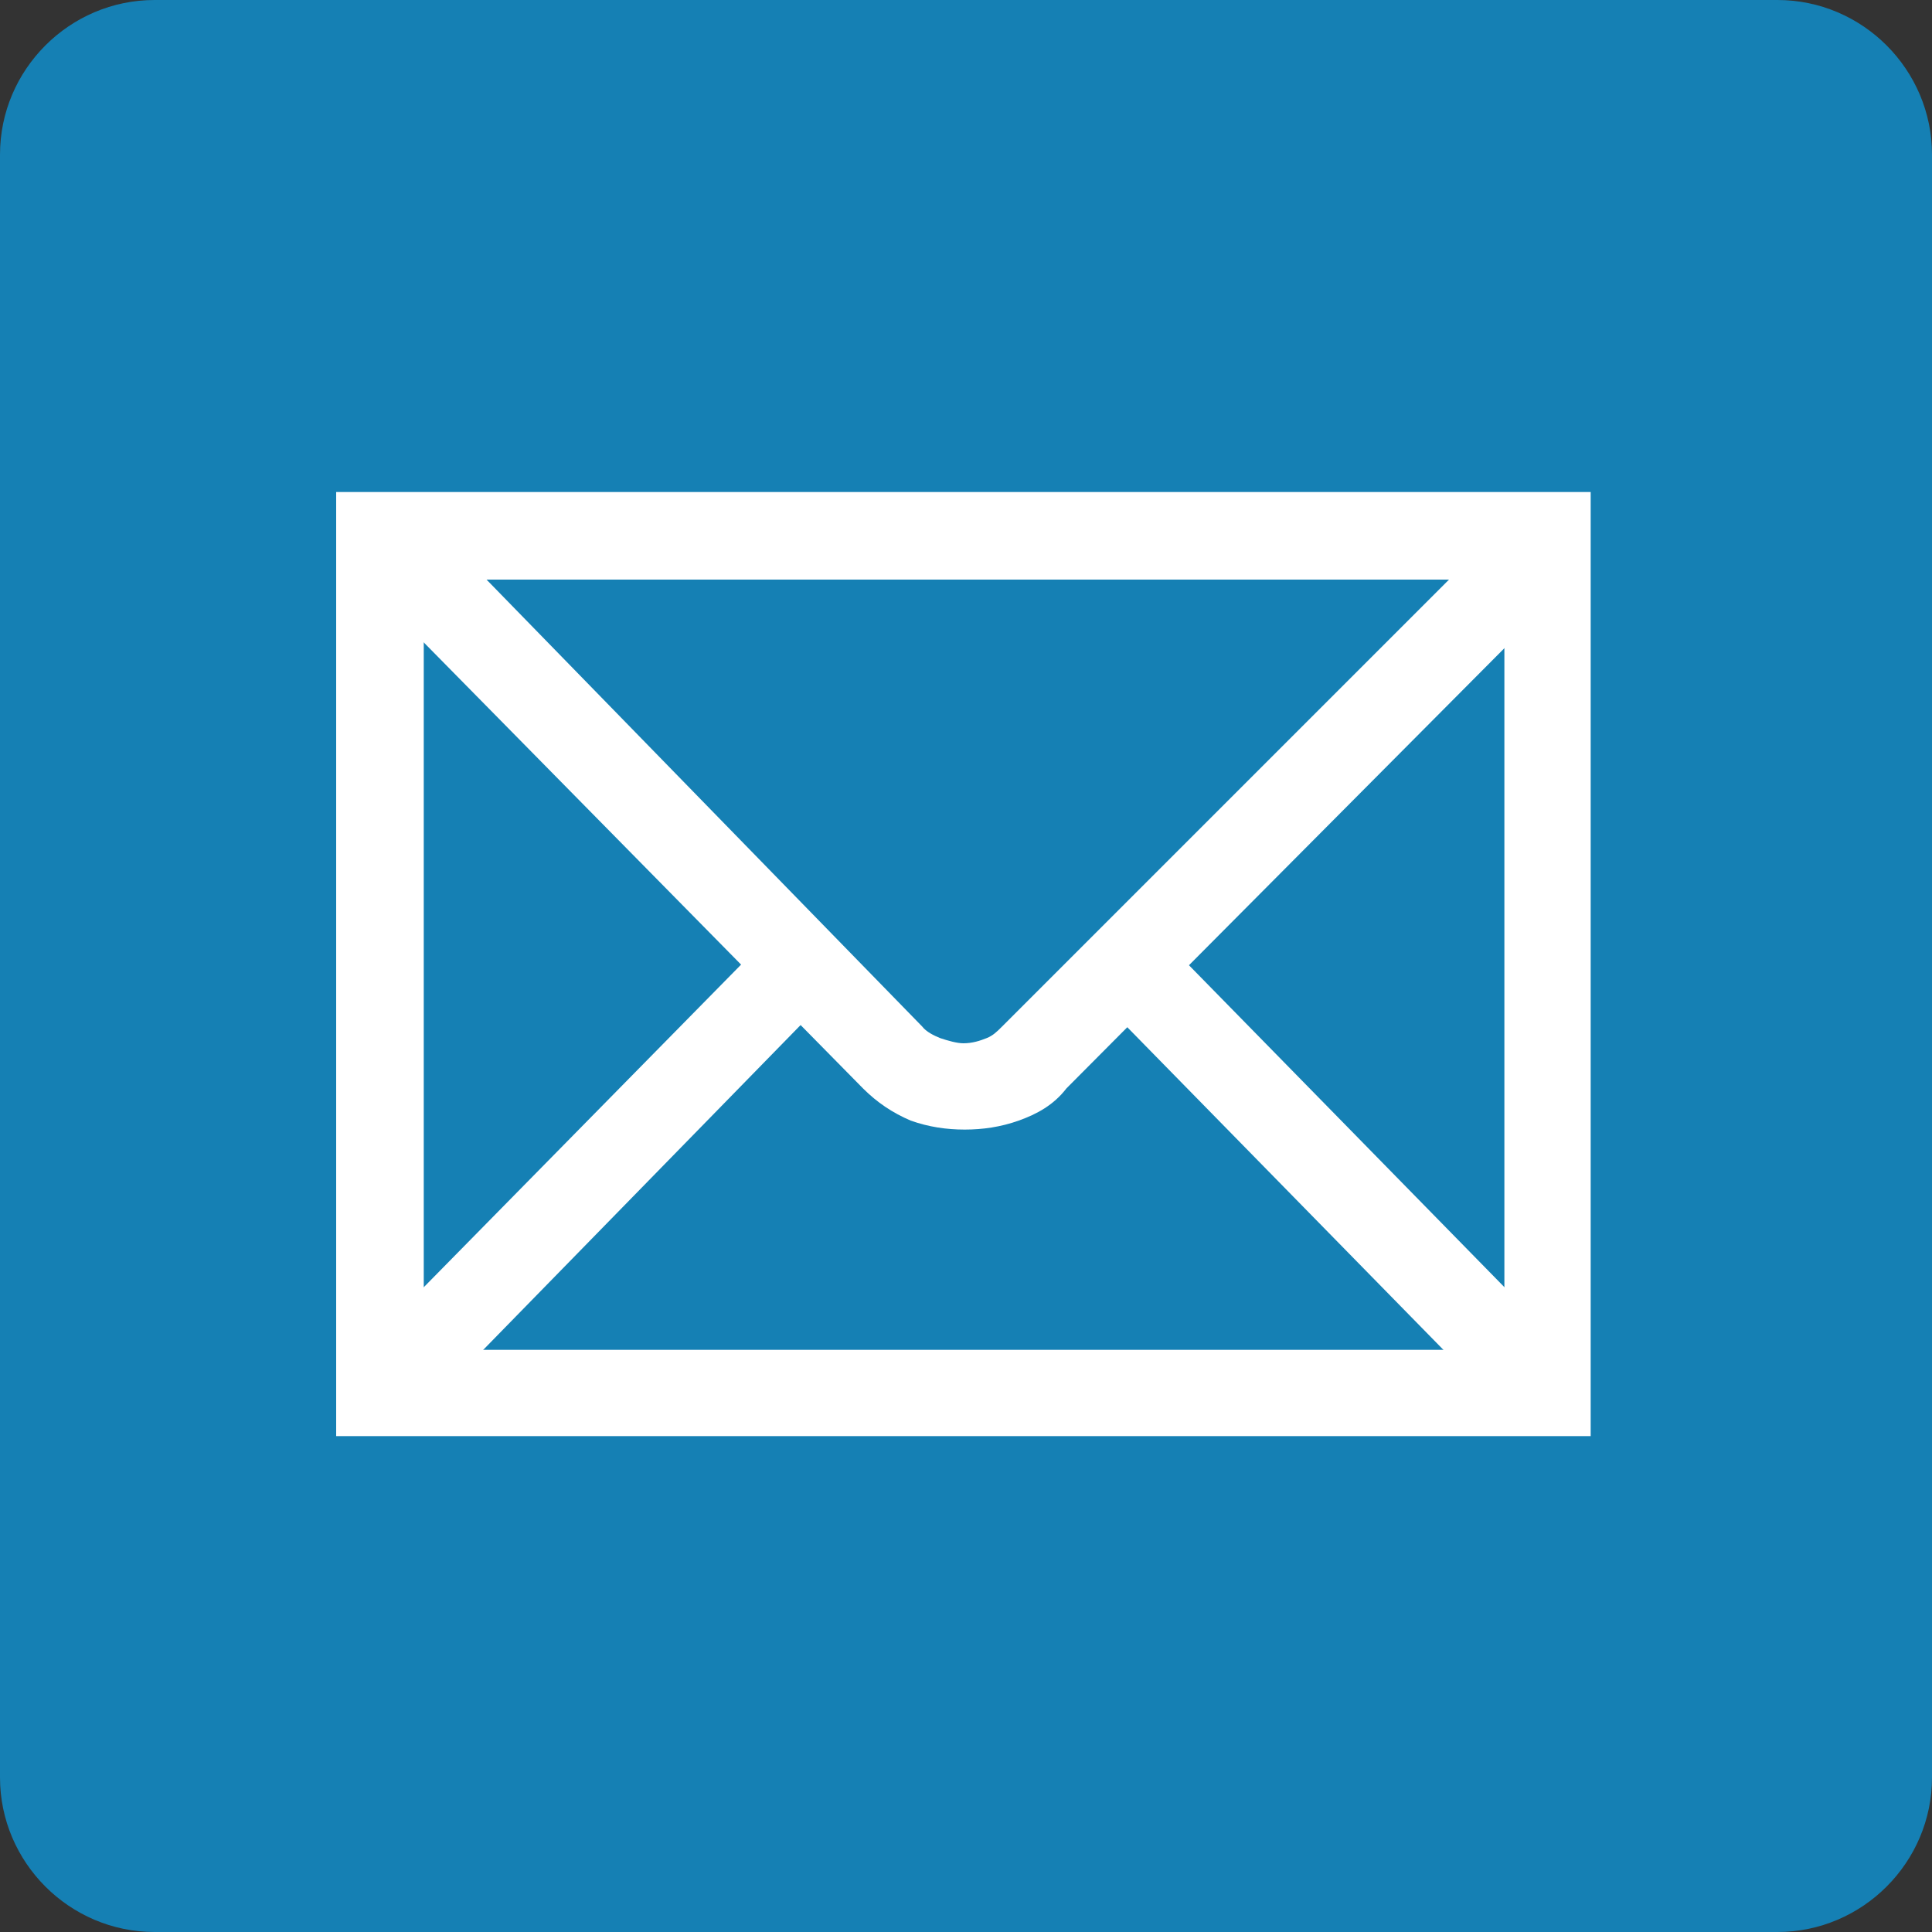 <?xml version="1.0" encoding="utf-8"?>
<!-- Generator: Adobe Illustrator 17.1.0, SVG Export Plug-In . SVG Version: 6.00 Build 0)  -->
<!DOCTYPE svg PUBLIC "-//W3C//DTD SVG 1.1//EN" "http://www.w3.org/Graphics/SVG/1.1/DTD/svg11.dtd">
<svg version="1.1" xmlns="http://www.w3.org/2000/svg" xmlns:xlink="http://www.w3.org/1999/xlink" x="0px" y="0px"
	 viewBox="73.4 272 150 150" enable-background="new 73.4 272 150 150" xml:space="preserve">
<rect x="73.4" y="272" width="150" height="150" fill="#333333" stroke="none"/>
<g id="Layer_2">
	<path fill="#1580B4" d="M223.4,410c0,6.6-5.4,12-12,12h-126c-6.6,0-12-5.4-12-12V284c0-6.6,5.4-12,12-12h126c6.6,0,12,5.4,12,12
		V410z"/>
</g>
<g id="Layer_3" display="none">
	<g display="inline">
		<path fill="#FFFFFF" stroke="#00526E" stroke-miterlimit="10" d="M187.1,350.8c-0.3-0.5-0.5-0.7-0.8-0.9c-0.6-0.3-1.4-0.1-1.7,0.5
			c-0.2,0.4-0.2,1.2-0.2,1.5v12h-13.5v-33.9h13.5v14.3l10.3-14.3h14.9L198,345l12.6,19h-15.4L187.1,350.8z M138.9,363.9h15.3
			l12.6-33.9h-13.7l-5.9,18.9H147l-5.9-18.9h-14.3L138.9,363.9z M110.5,363.9H126l-12.6-19l11.7-14.9h-14.9l-10.3,14.3v-14.3H86.2
			v33.9h13.5v-12c0-0.3,0-1.2,0.2-1.5c0.4-0.6,1.1-0.8,1.7-0.5c0.3,0.2,0.5,0.4,0.8,0.9L110.5,363.9z"/>
	</g>
	<title>KVK</title>
</g>
<g id="Layer_4" display="none">
	<rect x="87" y="285" display="inline" fill="#FFFFFF" stroke="#333333" stroke-miterlimit="10" width="124" height="123"/>
	<g id="XMLID_2_" display="inline">
		<path id="XMLID_9_" fill="#1580B4" d="M80.4,279v136h136V279H80.4z M112.6,301.4c7.3,0,11.7,4.6,11.9,10.7
			c0,6.1-4.6,10.7-11.9,10.7h-0.2c-7.1,0-11.7-4.8-11.7-10.7C100.7,306,105.5,301.4,112.6,301.4L112.6,301.4z M174.1,329.8
			c13.8,0,24.3,8.8,24.3,28v36h-21.1v-33.5c0-8.4-2.9-14-10.7-14c-5.9,0-9.4,3.8-10.9,7.5c-0.6,1.3-0.6,3.1-0.6,5v35.2h-20.9
			c0,0,0.2-56.7,0-62.6h21.1v8.8C158,335.9,163.1,329.8,174.1,329.8z M155.3,340.1l-0.2,0.4h0.2V340.1z M102,331.3h21.1v62.6H102
			V331.3z"/>
	</g>
	<g id="Layer_5" display="inline">
	</g>
</g>
<g id="Layer_6">
	<g id="XMLID_1_">
		<polygon id="XMLID_3_" fill="#FFFFFF" points="102.9,313.6 102.9,317 190.2,317 190.2,376.8 106.3,376.8 106.3,313.6 102.9,313.6 
			102.9,317 102.9,313.6 99.5,313.6 99.5,383.5 196.9,383.5 196.9,310.2 99.5,310.2 99.5,313.6 		"/>
		<path id="XMLID_4_" fill="#FFFFFF" d="M101.3,316.8l39.1,39.7l0,0c1.1,1.1,2.3,1.9,3.7,2.5c1.4,0.5,2.8,0.7,4.2,0.7
			c1.4,0,2.8-0.2,4.2-0.7c1.4-0.5,2.7-1.2,3.7-2.5l0,0l39.1-39.3l-4.8-4.8l-39.3,39.3l0,0c-0.4,0.4-0.7,0.7-1.2,0.9
			s-1.1,0.4-1.8,0.4c-0.5,0-1.2-0.2-1.8-0.4c-0.5-0.2-1.1-0.5-1.4-0.9l0,0L106.3,312L101.3,316.8L101.3,316.8z"/>
		<polyline id="XMLID_5_" fill="#FFFFFF" points="107.5,380.3 137.4,349.7 132.7,345.1 102.7,375.6 		"/>
		<polyline id="XMLID_6_" fill="#FFFFFF" points="193.4,375.2 164.3,345.5 159.4,350.2 188.6,380 		"/>
	</g>
</g>
<g id="Layer_1" display="none">
	<path id="XMLID_27_" display="inline" fill="#FFFFFF" d="M151.3,373.6h-2.7v-7.3h2.7V373.6z M163,341.6h-2.7v-7.3h2.7V341.6z
		 M114.6,329.1l-1.5,0.3l1.5,0.3c2.1,0.4,2.9,1.4,4.3,1.4c1.3,0,2.7-0.8,2.1-2.8h-0.3c-0.1,0.8-1.3,1.4-2.4,1.4
		C117.1,329.5,116.8,329.1,114.6,329.1z M100.2,336.4c0.3,0.3,2.7,3.5-1.1,4.8v0.3c2.8,1.1,4.2-1,4.2-1c1.4,3.2-0.7,5-0.7,5
		c0.3,0.6,1.7,1.5,3.6,2c0.8-0.4,1.8-1.3,2.2-2.4c0,0,0.6,1.4,0,2.8c5.7,0.6,7.7-4.1,12.2-3.2l0.1-0.1c0-2.8-1.7-8-7.1-9
		c-5.5-1-3.9-3.2-3.9-3.2c2.2-0.1,3.6,0.8,3.6,0.8l-0.1-1.4l0.3-1.3c-2.5,0-3.2-0.6-3.2-0.6c-0.4-1.5,0.7-3.6,4.5-1.4
		c1-0.8,0.8-2.1,0.8-2.1l0.4-0.8c0-0.7-3.1-2.4-3.9-2.5c-0.1-1-1.4-2.2-5-1.8c-1.7,0.1-2.9-0.3-2.4-1.3h-0.4c-0.4,0.4-1,1.5,0.6,2.2
		c1.7,0.8,1.8,2.5,1.8,2.8h-0.4c-0.7-2.8-4.6-3.4-6.9-2c0.1,1.5,1.7,2.5,2.7,2.5l1.3-1.3h0.3c0.4,1-1.1,3.1-3.2,1.8
		c-2.2,2.2-1.4,5-1.1,6c0.4,1.8-0.6,3.6-2.1,2.8l-0.1,0.1C96.9,336,98.5,337.4,100.2,336.4z M112.5,325c-1,1.1-2.8,0.8-3.1-1
		C111.5,323.9,112.3,324.2,112.5,325z M178.9,329.5c-1.1,0-2.2-0.6-2.4-1.4h-0.3c-0.6,2,0.8,2.8,2.1,2.8c1.4,0,2.2-1.1,4.3-1.4
		c1-0.1,1.5,0,1.5-0.3l-1.5-0.3C180.5,329.1,180.3,329.5,178.9,329.5z M200.4,334.9l-0.1-0.1c-1.7,0.8-2.5-1-2.1-2.8
		c0.3-1,1.1-3.8-1.1-6c-2.2,1.3-3.6-0.8-3.2-1.8h0.3l1.3,1.3c0.8,0,2.5-1,2.7-2.5c-2.2-1.5-6-0.8-6.9,2h-0.6c0-0.3,0.1-2,1.8-2.8
		c1.5-0.7,1-1.8,0.6-2.2h-0.4c0.6,1-0.7,1.4-2.4,1.3c-3.6-0.4-4.8,0.8-5,1.8c-0.8,0.1-3.9,2-3.9,2.5l0.4,0.8c0,0-0.1,1.3,0.8,2.1
		c3.8-2.4,4.9-0.1,4.5,1.4c0,0-0.7,0.6-3.2,0.6l0.3,1.3l-0.1,1.4c0,0,1.3-1,3.6-0.8c0,0,1.4,2.2-3.9,3.2c-5.5,1-7.1,6.2-7.1,9
		l0.1,0.1c4.3-0.8,6.4,3.8,12.2,3.2c-0.6-1.4,0-2.8,0-2.8c0.4,1.3,1.5,2,2.2,2.4c2-0.4,3.4-1.4,3.6-2c0,0-2.1-1.8-0.7-5
		c0,0,1.4,2.1,4.2,1v-0.3c-3.8-1.3-1.3-4.5-1.1-4.8C198.9,337.4,200.4,336,200.4,334.9z M188,324.1c-0.4,2-2.1,2.2-3.1,1
		C184.9,324.2,185.9,323.9,188,324.1z M147.6,292l0.4,1.1l0.1,0.8l-0.8-0.1l-1.1-0.4c-0.8,0-1.3,0.6-1.3,1s0.4,1,1.3,1l1.1-0.4
		l0.8-0.1c0.1,0.1-0.1,1.8-0.3,3.1c-1.4,0.3-2,1.4-2,2c0,1.7,1.8,2.7,2.8,3.1c1-0.6,2.8-1.5,2.8-3.1c0-0.7-0.7-1.7-2-2
		c-0.1-1.3-0.4-2.9-0.3-3.1l0.8,0.1l1.1,0.4c0.8,0,1.3-0.6,1.3-1s-0.4-1-1.3-1l-1.1,0.4l-0.8,0.1l0.1-0.8l0.4-1.1
		c0-0.8-0.6-1.3-1-1.3C148.2,290.7,147.6,291.2,147.6,292z M148.6,304.2c-1.1,0-2,0.8-2,2c0,1.1,0.8,2,2,2c1.1,0,2-0.8,2-2
		C150.7,305,149.7,304.2,148.6,304.2z M148.6,323.4c8,0,12.6,1.5,12.6,1.5c0-4.1,0-6.3,2.4-6c-1.3-3.4,4.2-4.8,4.2-9.2
		c0-2.9-2.1-3.2-2.7-3.2c-1.8,0-1.5,1.1-3.1,1.1l-0.4,0.1l1.1,1.4c1,0,1-1,1.7-1c0.3,0,0.7,0.3,0.7,1.3c0,1.8-1.3,3.9-2.7,5.6
		l-1.4-0.7c-0.8,0-1.7,0.8-1.7,2l0.3,1.1l-1.3,0.4c-0.7,0-1.7-0.3-1.7-1.7c0-3.2,4.3-6,4.3-10.1c0-2-1.3-3.9-4.1-3.9
		c-2.9,0-2.4,2.7-4.9,2.7l-0.1,0.1c0,0.1,0.4,1.7,1.7,1.7c1.4,0,1.8-2.4,3.1-2.4c0.4,0,1.1,0.3,1.1,2c0,1.3-0.7,3.4-1.5,5.3
		l-1.3-0.6c-1.1,0-1.8,1-1.8,2.2c0,0.8,0.3,1.5,0.8,2.1c-0.7,0.8-1.3,1.5-2.1,1.5c-1.7,0-2.5-1-2.5-2.1c0-1.1,2.1-1.5,2.1-3.4
		c0-1.3-0.8-2-1.5-2c-0.8,0-1.3,0.6-1.4,0.6s-0.6-0.6-1.4-0.6c-0.8,0-1.5,0.7-1.5,2c0,1.8,2.1,2.2,2.1,3.4c0,1.1-0.8,2.1-2.5,2.1
		c-0.8,0-1.5-0.7-2.1-1.5c0.6-0.6,0.8-1.3,0.8-2.1c0-1.3-0.8-2.2-1.8-2.2l-1.3,0.6c-0.8-2-1.5-4.1-1.5-5.3c0-1.7,0.7-2,1.1-2
		c1.3,0,1.7,2.4,3.1,2.4c1.3,0,1.7-1.4,1.7-1.7l-0.1-0.1c-2.5,0-2-2.7-4.9-2.7c-2.7,0-4.1,2-4.1,3.9c0,4.1,4.3,6.9,4.3,10.1
		c0,1.4-1,1.7-1.7,1.7l-1.3-0.4l0.3-1.1c0-1.1-0.7-2-1.7-2l-1.3,0.7c-1.4-1.7-2.7-3.8-2.7-5.6c0-1,0.4-1.3,0.7-1.3
		c0.7,0,0.7,1,1.7,1l1.1-1.4l-0.4-0.1c-1.5,0-1.3-1.1-3.1-1.1c-0.6,0-2.7,0.3-2.7,3.2c0,4.5,5.5,5.7,4.2,9.2c2.4-0.3,2.2,2,2.4,6
		C136.1,324.9,140.6,323.4,148.6,323.4z M133.9,329.4c-2.2,0.4-3.8,1-4.5,1.1c0-1,0.4-1.8,1.3-2.1v-0.3c-2-1.3-2.9,1.3-2.9,1.3
		c-0.7,0-1.7,0.1-1.7,1.1c0,2.8-6.4,4.3-7.8,4.6c2.7,1,3.6,4.3,3.6,4.3c1.8-1.8,4.1-3.5,4.6-3.5l0.7,1h0.1c1-1.5,0.6-1.8,0.4-2.2
		c0-0.3,0-1.7,1.5-1.5v18.6l-0.7,0.1c-0.3,0-3.1-2.2-6.2-4.3c-3.1-2.1-4.8-0.8-8.4,1c-4.6,2.5-9.4,0.3-9.4,0.3
		c-4.1,2.8-5.3,11.2-5.3,11.2c-0.8,0.3-2.1,0.7-3.4,0.7c-3.1,0-3.6-1.8-3.6-2.9c0-4.8,5.9-6.7,5.9-11.3c0-1.1-0.6-5.7-6.2-5.7h-5
		c-2.1,0-2.7-1.5-2.9-2.1l-0.3,0.1l-0.3,2.1c0,1.8,1.1,3.1,3.2,3.1c1,0,1.8-0.3,2.1-0.4l0.1,0.1c-0.8,1-1,2.9-0.6,3.5h0.3
		c0.6-2,2.4-3.9,4.9-3.9c3.1,0,3.1,2.7,3.1,3.2c0,3.8-6.7,6.6-6.7,11.8c0,5.3,5.6,6.4,8.8,5.6c-0.1,5.3-6.3,7.1-6.4,3.4H92
		c-0.8,1.8-0.4,3.5,1.8,4.1v0.3c-2.4,1.5-1.1,7.3-1,9.1c0.1,2.5-2.2,2.2-2.5,2.1v0.1c1.7,2.1,3.9,0.1,3.9,0.1c1.7,0.6,0.6,2-0.4,2.7
		v0.3c0.3,0,2.8,0.3,3.2-1.8c1.1,1.4,2.8,0.8,3.1,0.7c0.4-0.3,2.8-1.1,3.1,1.5h0.1c1.8-2.2-0.1-3.6-1.3-3.8c0.1-0.1,1.5-1.3,2.8,0.3
		l0.1-0.1c0.1-2.8-2.1-3.1-3.6-1.8c0-0.3-0.6-1.8,1.7-1.8V379c-1.7-1.8-3.2-0.1-3.5,0.3c-0.8,1-2.8,0.6-2.9,0.6
		c0.6-9.9,9.4-6.4,10.5-11.2h0.1c0.3,1.1,3.2,1.4,3.8-1l-0.1-0.1c-2.5,2.5-8.3-5.3-0.4-11.8c6.6-5.5,12.6-2.4,14.8-0.6
		c0.1,0.8-0.3,1-0.7,1.1v0.1l2-0.4c1.4,1,0.1,2.2-0.4,2.5v0.3c1.3,0.3,2.4-1.1,2.4-1.8l0.3,0.1v5.6c0,8,9.2,9.1,19.3,16
		c10.1-6.7,19.3-7.8,19.3-16v-5.6l0.3-0.1c0,0.8,1.1,2.1,2.4,1.8v-0.3c-0.6-0.3-1.8-1.5-0.4-2.5l2,0.4v-0.1
		c-0.3-0.1-0.8-0.3-0.7-1.1c2.2-1.8,8.1-4.9,14.8,0.6c7.7,6.4,2.1,14.3-0.4,11.8l-0.1,0.1c0.6,2.4,3.5,2.1,3.8,1h0.1
		c1.3,4.8,9.9,1.3,10.5,11.2c-0.1,0-2.1,0.4-2.9-0.6c-0.3-0.4-1.8-2.1-3.5-0.3v0.1c2.2,0,1.8,1.5,1.7,1.8c-1.5-1.3-3.8-1-3.6,1.8
		l0.1,0.1c1.3-1.7,2.7-0.4,2.8-0.3c-1.1,0.1-2.9,1.5-1.3,3.8h0.1c0.3-2.7,2.7-1.8,3.1-1.5c0.3,0.1,2,0.7,3.1-0.7
		c0.4,2,2.9,1.8,3.2,1.8v-0.3c-1.1-0.7-2.1-2.1-0.4-2.7c0,0,2.1,2,3.9-0.1v-0.1c-0.1,0.1-2.7,0.4-2.5-2.1c0.1-1.7,1.4-7.6-1-9v-0.3
		c2.4-0.6,2.7-2.1,2-4.1h-0.3c-0.1,3.8-6.3,2-6.4-3.4c3.2,0.8,8.8-0.3,8.8-5.6c0-5.2-6.7-8-6.7-11.8c0-0.7,0-3.2,3.1-3.2
		c2.5,0,4.3,1.8,4.9,3.9h0.3c0.4-0.4,0.3-2.4-0.6-3.5l0.1-0.1c0.3,0.1,1.1,0.4,2.1,0.4c2.1,0,3.2-1.1,3.2-3.1l-0.3-2.2l-0.3-0.1
		c-0.3,0.6-0.8,2.1-2.9,2.1h-5c-5.7,0-6.2,4.6-6.2,5.7c0,4.6,5.9,6.7,5.9,11.3c0,1.1-0.6,2.9-3.6,2.9c-1.3,0-2.5-0.4-3.4-0.7
		c0,0-1.4-8.3-5.3-11.2c0,0-4.8,2.2-9.4-0.3c-3.5-2-5.2-3.2-8.4-1c-3.1,2.1-5.9,4.5-6.2,4.3l-0.7-0.1v-18.6c1.4-0.1,1.5,1.1,1.5,1.5
		c-0.1,0.4-0.6,0.7,0.4,2.2h0.1l0.7-1c0.4,0,2.7,1.7,4.6,3.5c0,0,1.1-3.2,3.6-4.3c-1.5-0.3-7.8-1.8-7.8-4.6c0-1-1-1.1-1.7-1.1
		c0-0.1-1.1-2.5-3.1-1.3v0.3c0.8,0.1,1.3,1.1,1.3,2.1c-1.8-0.6-9.8-2.8-19.2-2.8c-4.6,0-8.8,0.6-12,1.1v6.4h-2.5L133.9,329.4
		L133.9,329.4 M116.7,395.5c-0.7-0.3-1.1-0.7-1.1-1.7v-4.1c-1.1-0.4-4.3-1.5-10.5-1.5c-5.2,0-6.9,1.1-6.9,1.5l-1.4,7.7
		c0,0,2.1-2,9.7-1.4c9.1,0.6,18.5,5.9,18.5,0.3V393C117.7,392.8,116.7,395.2,116.7,395.5z M172.6,392.8v3.4c0,5.7,9.4,0.3,18.5-0.3
		c7.6-0.6,9.7,1.4,9.7,1.4l-1.4-7.7c-0.1-0.4-1.7-1.5-6.9-1.5c-6.3,0-9.4,1.3-10.5,1.5v4.1c0,1-0.4,1.4-1.1,1.7
		C180.7,395.2,179.7,392.8,172.6,392.8z M148.6,389.5c14.6,0,29.5,0.7,31.4,2.9l0.3-0.1v-7.7c0-2.2-15.3-3.6-31.6-3.6
		s-31.6,1.3-31.6,3.6v7.7l0.3,0.1C119.2,390.2,134,389.5,148.6,389.5z M135.6,352.9l-1.5-0.4l-0.1,0.1l-1.7-0.7h1.5l0.1-0.1
		l-1.3-1.3l1.7,0.6l0.1-0.1l-1.1-1.7l1.7,1.1l0.1-0.1l-0.8-2l1.5,1.4l0.1-0.1l-0.4-2l1.1,1.7h0.1v-1.8l0.7,1.7h0.1l0.6-1.4v1.8H138
		l-0.3,2.2c2.2-0.6,4.9-4.3,7-4.3c2.5,0,3.4,2.9,8.1,1.4c1.1,1.7,1.5,3.2,2,5.3c1.8,1.7,4.3,1.1,4.3-0.7c0-2.4-2.7-2.8-2.7-5.3
		c0-1.1,0.8-2.7,2.9-2.7l3.8,0.4c1.1,0,1.4-0.8,1.5-1.1h0.4l0.1,1.1c0,1.5-2.4,1.8-2.5,1.5l-0.1,0.1l-0.1,1.8h-0.1
		c-0.3-1.1-1.5-2.5-2.8-2.5c-0.4,0-1.3,0.3-1.3,1.3c0,1.4,2.8,2.7,2.8,5.7c0,3.1-3.1,3.8-6.2,3.1c0.1,2.9,4.5,4.6,4.6,2.5h0.1
		c0.7,0.8,0.3,1.5-0.4,2c0.7,0.3,0.8,1.8,1.1,2.8c0.3,1.4,1.8,0.6,1.8,0.6l0.1,0.1c-0.6,1.4-2,0.8-2,0.8l0.8,1.3v0.1
		c-0.6,0.1-1.7,0.6-2.1-0.4c-0.4,1-1.3,1-1.5,1c-0.6,0-1,0.6-0.8,1.3h-0.1c-1.3-0.8-0.6-2,0-2.2c-0.1,0-1-0.4-1.4,0.7H155
		c-0.6-1.5,0.7-2,1.5-1.7c0-0.3-0.6-1-1.7-0.7V365c0.1-0.4,0.8-1.1,1.8-0.4l1.7-0.1c-2-3.9-5.7-0.7-6.6-3.6h-0.1
		c-0.1,0.7-1.8,0.7-2.1-0.6h0.1c0.3,0.3,0.7,0.4,1.4-0.6l0.6-2.1c0-2.4-2.4-6.3-6-6.3c-2.4,0-4.8,0.8-6.7,2.2l1.7,0.4
		c-0.1,1.7-1.8,2.8-3.4,2.4l0.3-2l-1.3,0.8h-0.1c-0.3-1.1,0.6-1.7,0.8-1.8l0,0c-0.8,0-1.3,0.6-1.4,0.8l0,0L135.6,352.9z
		 M140.8,366.4c-0.7,0.8-1.3,0-2.1,0c-0.8,0-1,0.7-1,1l0,0c-1-1.3,0.1-2,0.7-2.1c-0.1-0.1-1-0.7-1.5,0.1h-0.1c0-1.5,1.3-1.7,2-1
		l-0.8-1v-0.1l0.8-0.4c0.8,0,1,1.1,1.5,1.1c0.8,0,2.1-1.1,2.2-1.3c0,0-0.8-2.2-0.7-3.6l0,0c-0.4,0.3-1.4,0.3-1.4-1.1h0.1l1.5-0.6
		c0.4-0.4,2.5-3.6,5.5-3.6l2.1,0.8c-1,1.3,0,2.4,0.7,2.2v0.1c-3.8,1.4-5.5,2-5.5,5.2c0,1.7,0.6,2.5,1.5,2.4l0,0l-1.1,0.6
		c-0.8,0-1-0.4-1.4-0.4l-1.8,1.5l0.7,1l0,0C142.2,367.3,141,367.3,140.8,366.4z M150.7,335.6c-1.1,0-2,0.1-2,0.6
		C149.3,336.7,150.1,336.7,150.7,335.6z M146.4,338.4c0.8-0.1,1.8-0.1,1.8-0.1v0.3c-1.7,0.3-1.8,1-2.9,1c-0.7,0-1.5-0.7-1.3-1.8h0.1
		C144.3,338.2,145,338.8,146.4,338.4z M123.7,377.1c1.1,1.5,2.2,0.1,3.8,0.1c0.7,0,1.7,0.3,1.8,1.7h0.1c1.7-2.2-0.3-3.5-1.3-3.6
		c0.3-0.3,1.8-1.3,2.8,0.3h0.1c0-2.8-2.1-3.1-3.6-1.8c-0.3-1.1,0.6-1.8,1.7-1.8l0.1-0.1c-2-2.1-3.4,0.6-3.6,1c-0.7,1-3.5-0.8-4.6-2
		c0,0,2.4-2.5,2.4-4.9v-0.4h0.1l0.8,0.3c0.6,0,1.5-0.1,1.5-2.1h-0.1l-0.8,0.6c-2,0-6-6.4-10.8-6.4c-1.3,0-3.6,0.8-4.8,2.2l0.7,1.5
		c-0.1,0.8-0.7,1.3-1.4,1.4v0.1c2.4,1,6.9,2.7,7.8,3.5c1.3,1,1,2.9,0.3,5.6c-0.7,2.5-2.1,2.2-2.7,2.1v0.1c0.6,0.8,1.4,1,2.1,1
		c1.3,0,1.7-0.8,2.4-0.8c1.1,0,3.4,1.5,3.4,2.8l-1.3,1.7v0.1C121.2,378.8,123.3,379,123.7,377.1z M176.8,378.7L176.8,378.7l-1.1-1.8
		c0-1.3,2.2-2.8,3.4-2.8c0.7,0,1.1,0.8,2.4,0.8c0.7,0,1.4-0.3,2.1-1v-0.1c-0.6,0.1-2,0.4-2.7-2.1c-0.7-2.7-1-4.6,0.3-5.6
		c1-0.8,5.5-2.5,7.8-3.5v-0.1c-0.7-0.1-1.3-0.6-1.4-1.4l0.7-1.5c-1.3-1.3-3.6-2.2-4.8-2.2c-4.8,0-8.8,6.4-10.8,6.4l-0.8-0.6h-0.1
		c0,2,1,2.1,1.5,2.1l0.8-0.3h0.1v0.4c0,2.4,2.4,4.9,2.4,4.9c-1.1,1.1-3.8,3.1-4.6,2c-0.3-0.4-1.8-2.9-3.6-1l0.1,0.1
		c1.1,0,2,0.7,1.7,1.8c-1.5-1.3-3.6-1-3.6,1.8h0.1c1-1.4,2.7-0.4,2.9-0.3c-1.1,0.1-2.9,1.4-1.3,3.6h0.1c0.1-1.5,1.1-1.7,1.8-1.7
		c1.5,0,2.7,1.4,3.8-0.1C174.1,379,176.2,378.8,176.8,378.7z M137.8,341.3l-0.8-0.1l0,0l1.4,1.1l1-0.4c0,0,2.8,1,4.2,1.3
		c-0.6,0.7-0.8,1.5-1,2.5c-1.1-0.7-5.6-3.1-5.6-3.1l-1.4,2l-1.1-0.8l1.1-1.4l-1.4-0.1l0,0c0.1-0.3,0.7-1.1,2-0.8
		c0-0.8-1.3-0.6-1.5-0.4l0,0c0.3-0.3,1.3-1.1,2.4-0.6l0.4-0.7l-1-1l0.6-0.8l0.7,1l5.2-7.1l1.5-0.6v1.7l-5.2,7.1l1.1,0.3l-0.6,0.8
		l-1.3-0.6L137.8,341.3z M156.2,340c0,0.7,0.4,1.7,1.3,1.3h0.1c-0.1,0.7-1.4,1.4-2,0.6c-0.6,1.1-0.4,2.1,0.7,2.8v0.1
		c-0.7,0.6-1.7,0.4-2.2-0.6c-1,0.7-0.8,2.2-0.3,2.7c0,0-2.5,1.5-4.9,0.4c-1.5-0.7-2.8-1.7-4.8-1.5c0.3-2.8,1.7-3.5,4.2-3.9
		c2.1-0.3,2.4-1.3,2.1-2l-2.1,0.6l0.1-0.8l-0.1-0.7c1.4,0,1.7-0.3,1.7-0.3c0.3-1.5-1.3-1.7-2.4-0.8l-0.4-1.1l-0.3-0.4l2.1-1.4
		c0.1-0.6,0.7-1.3,2.5-1l-0.3-2.7l0.1-0.1l1.7,2l2.1-1l0.4,2.4l2.5,0.3v0.3l-2.4,1.3C156.6,337.4,156.2,339.5,156.2,340z"/>
</g>
</svg>
